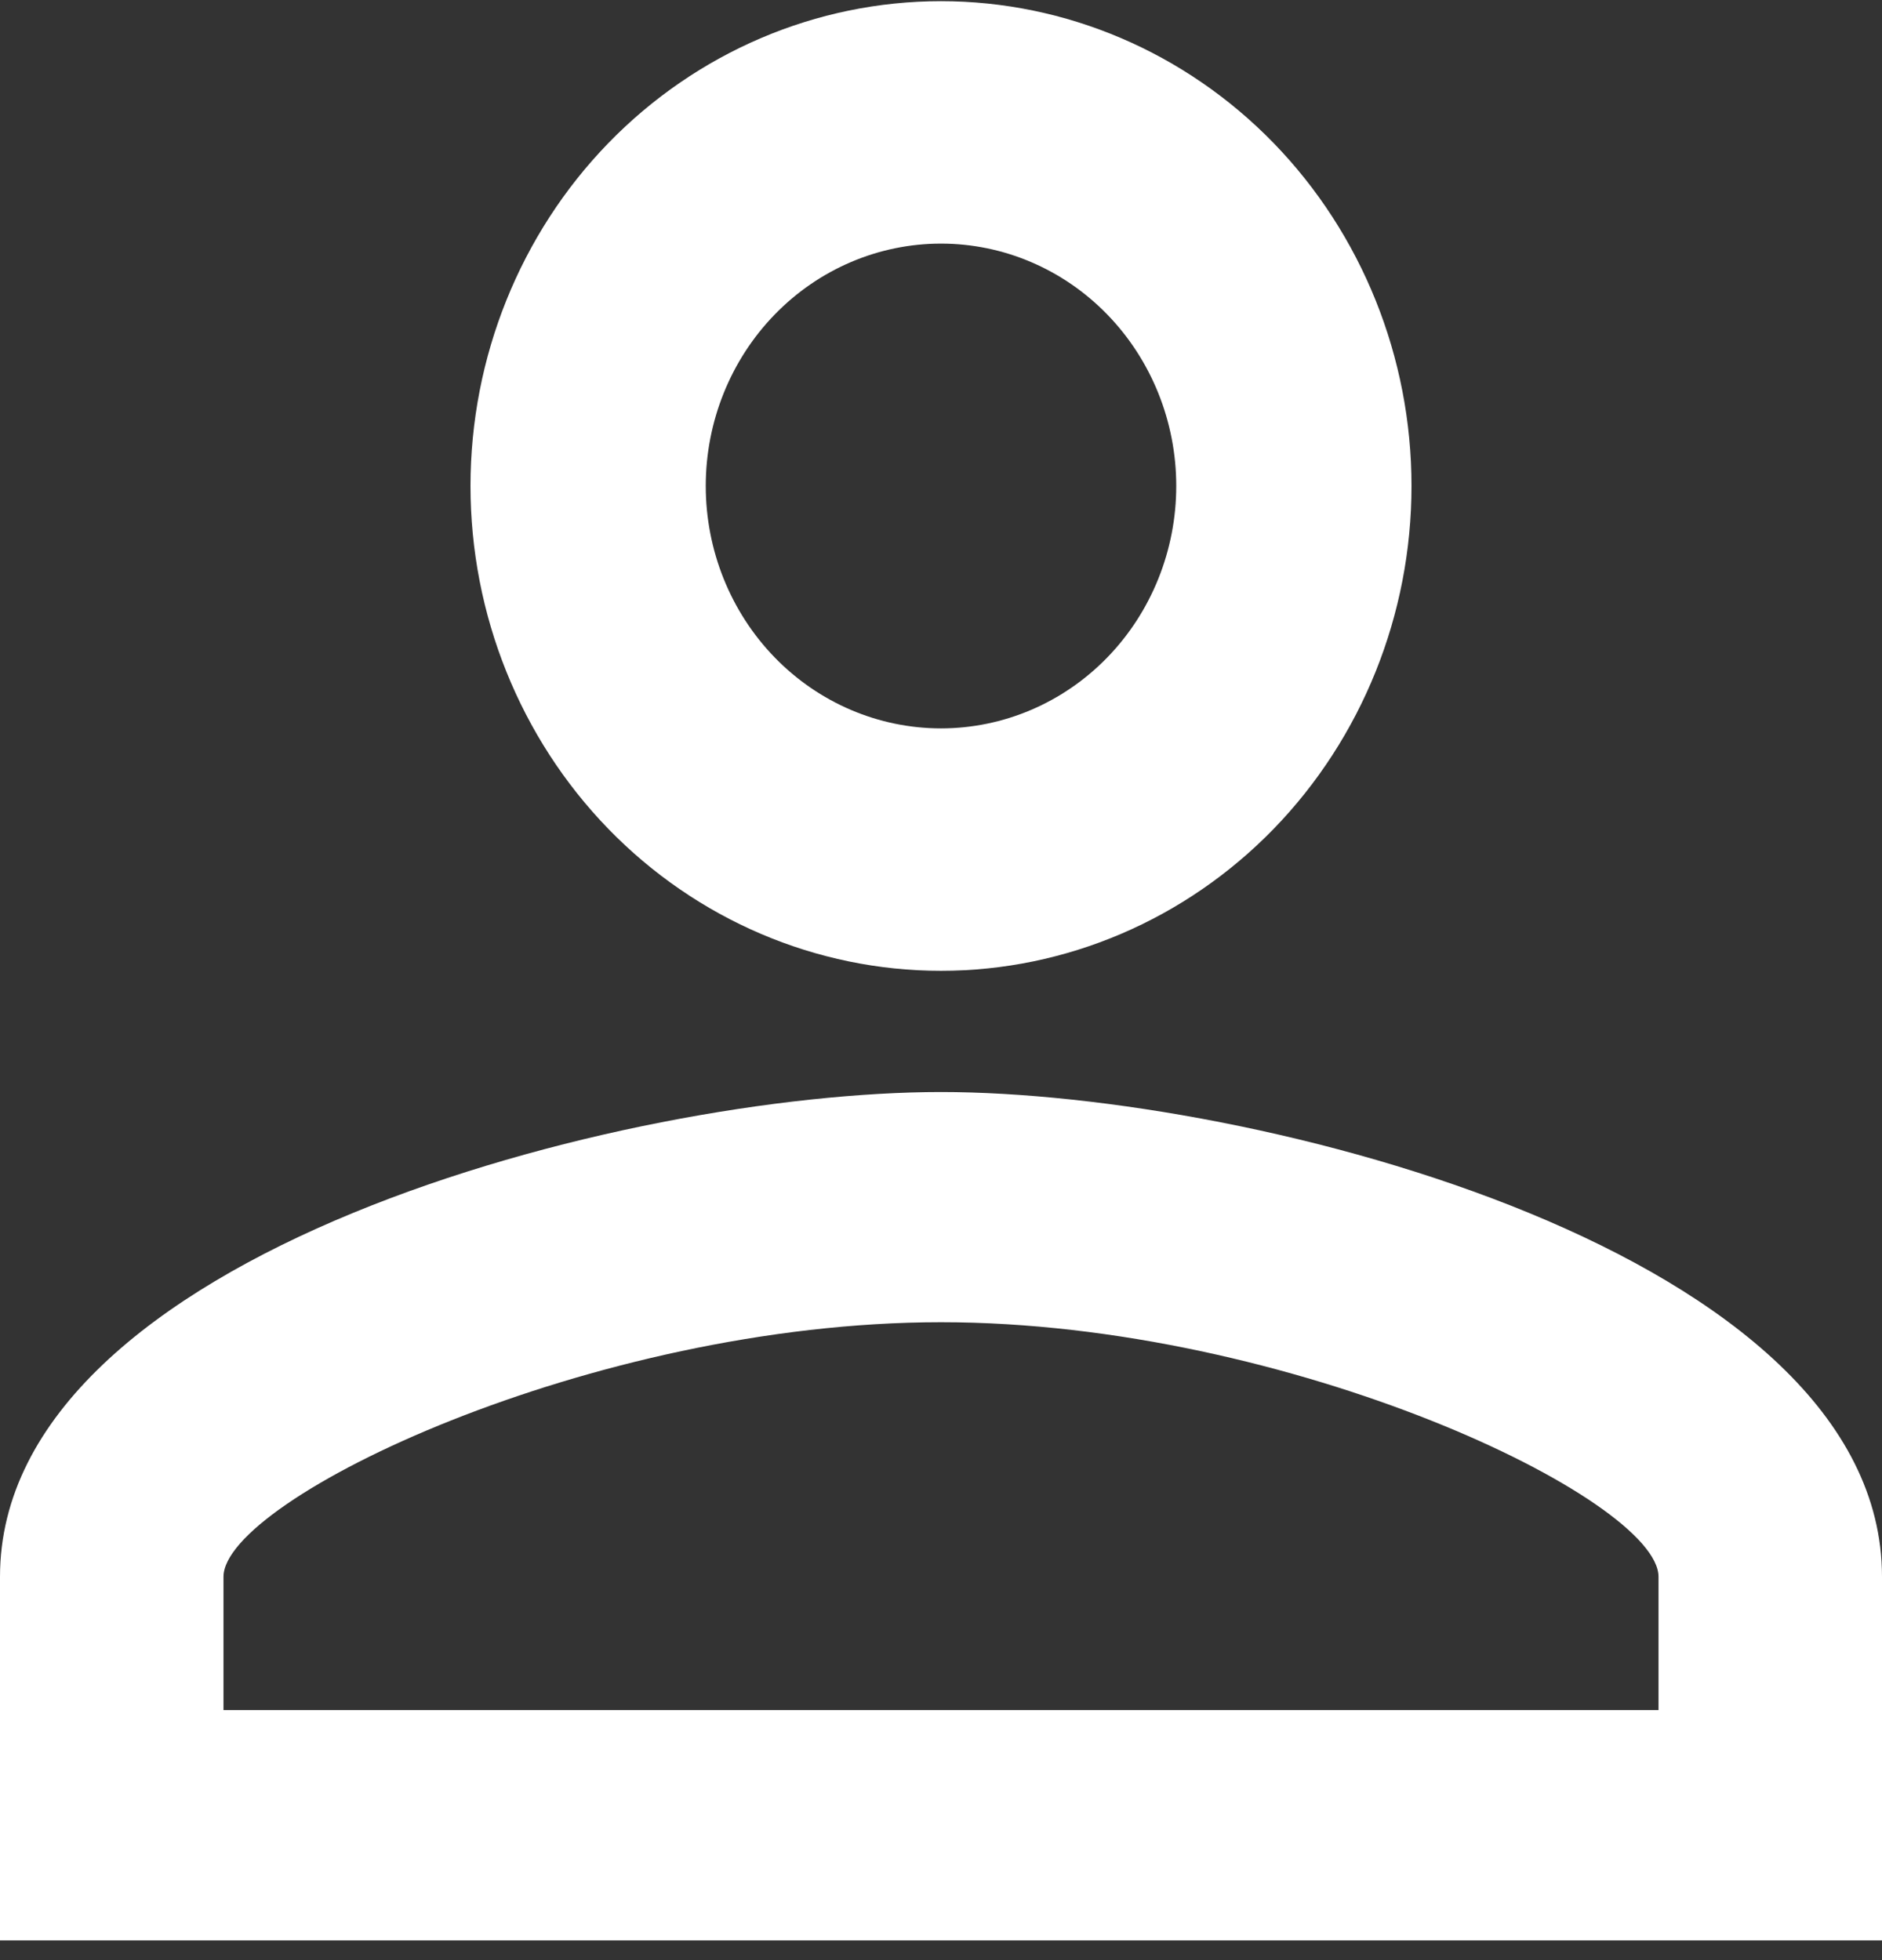 <svg width="24" height="25" viewBox="0 0 24 25" fill="none" xmlns="http://www.w3.org/2000/svg">
<rect x="0" y="0" width="24" height="25" fill="#333333" stroke="none"/>
<path d="M12 0.015C13.591 0.015 15.117 0.667 16.243 1.826C17.368 2.986 18 4.559 18 6.198C18 7.838 17.368 9.411 16.243 10.571C15.117 11.73 13.591 12.382 12 12.382C10.409 12.382 8.883 11.73 7.757 10.571C6.632 9.411 6 7.838 6 6.198C6 4.559 6.632 2.986 7.757 1.826C8.883 0.667 10.409 0.015 12 0.015ZM12 3.107C11.204 3.107 10.441 3.433 9.879 4.012C9.316 4.592 9 5.379 9 6.198C9 7.018 9.316 7.805 9.879 8.385C10.441 8.964 11.204 9.29 12 9.29C12.796 9.29 13.559 8.964 14.121 8.385C14.684 7.805 15 7.018 15 6.198C15 5.379 14.684 4.592 14.121 4.012C13.559 3.433 12.796 3.107 12 3.107ZM12 13.928C16.005 13.928 24 15.983 24 20.111V24.748H0V20.111C0 15.983 7.995 13.928 12 13.928ZM12 16.864C7.545 16.864 2.85 19.121 2.85 20.111V21.811H21.15V20.111C21.15 19.121 16.455 16.864 12 16.864Z" fill="white"/>
</svg>
